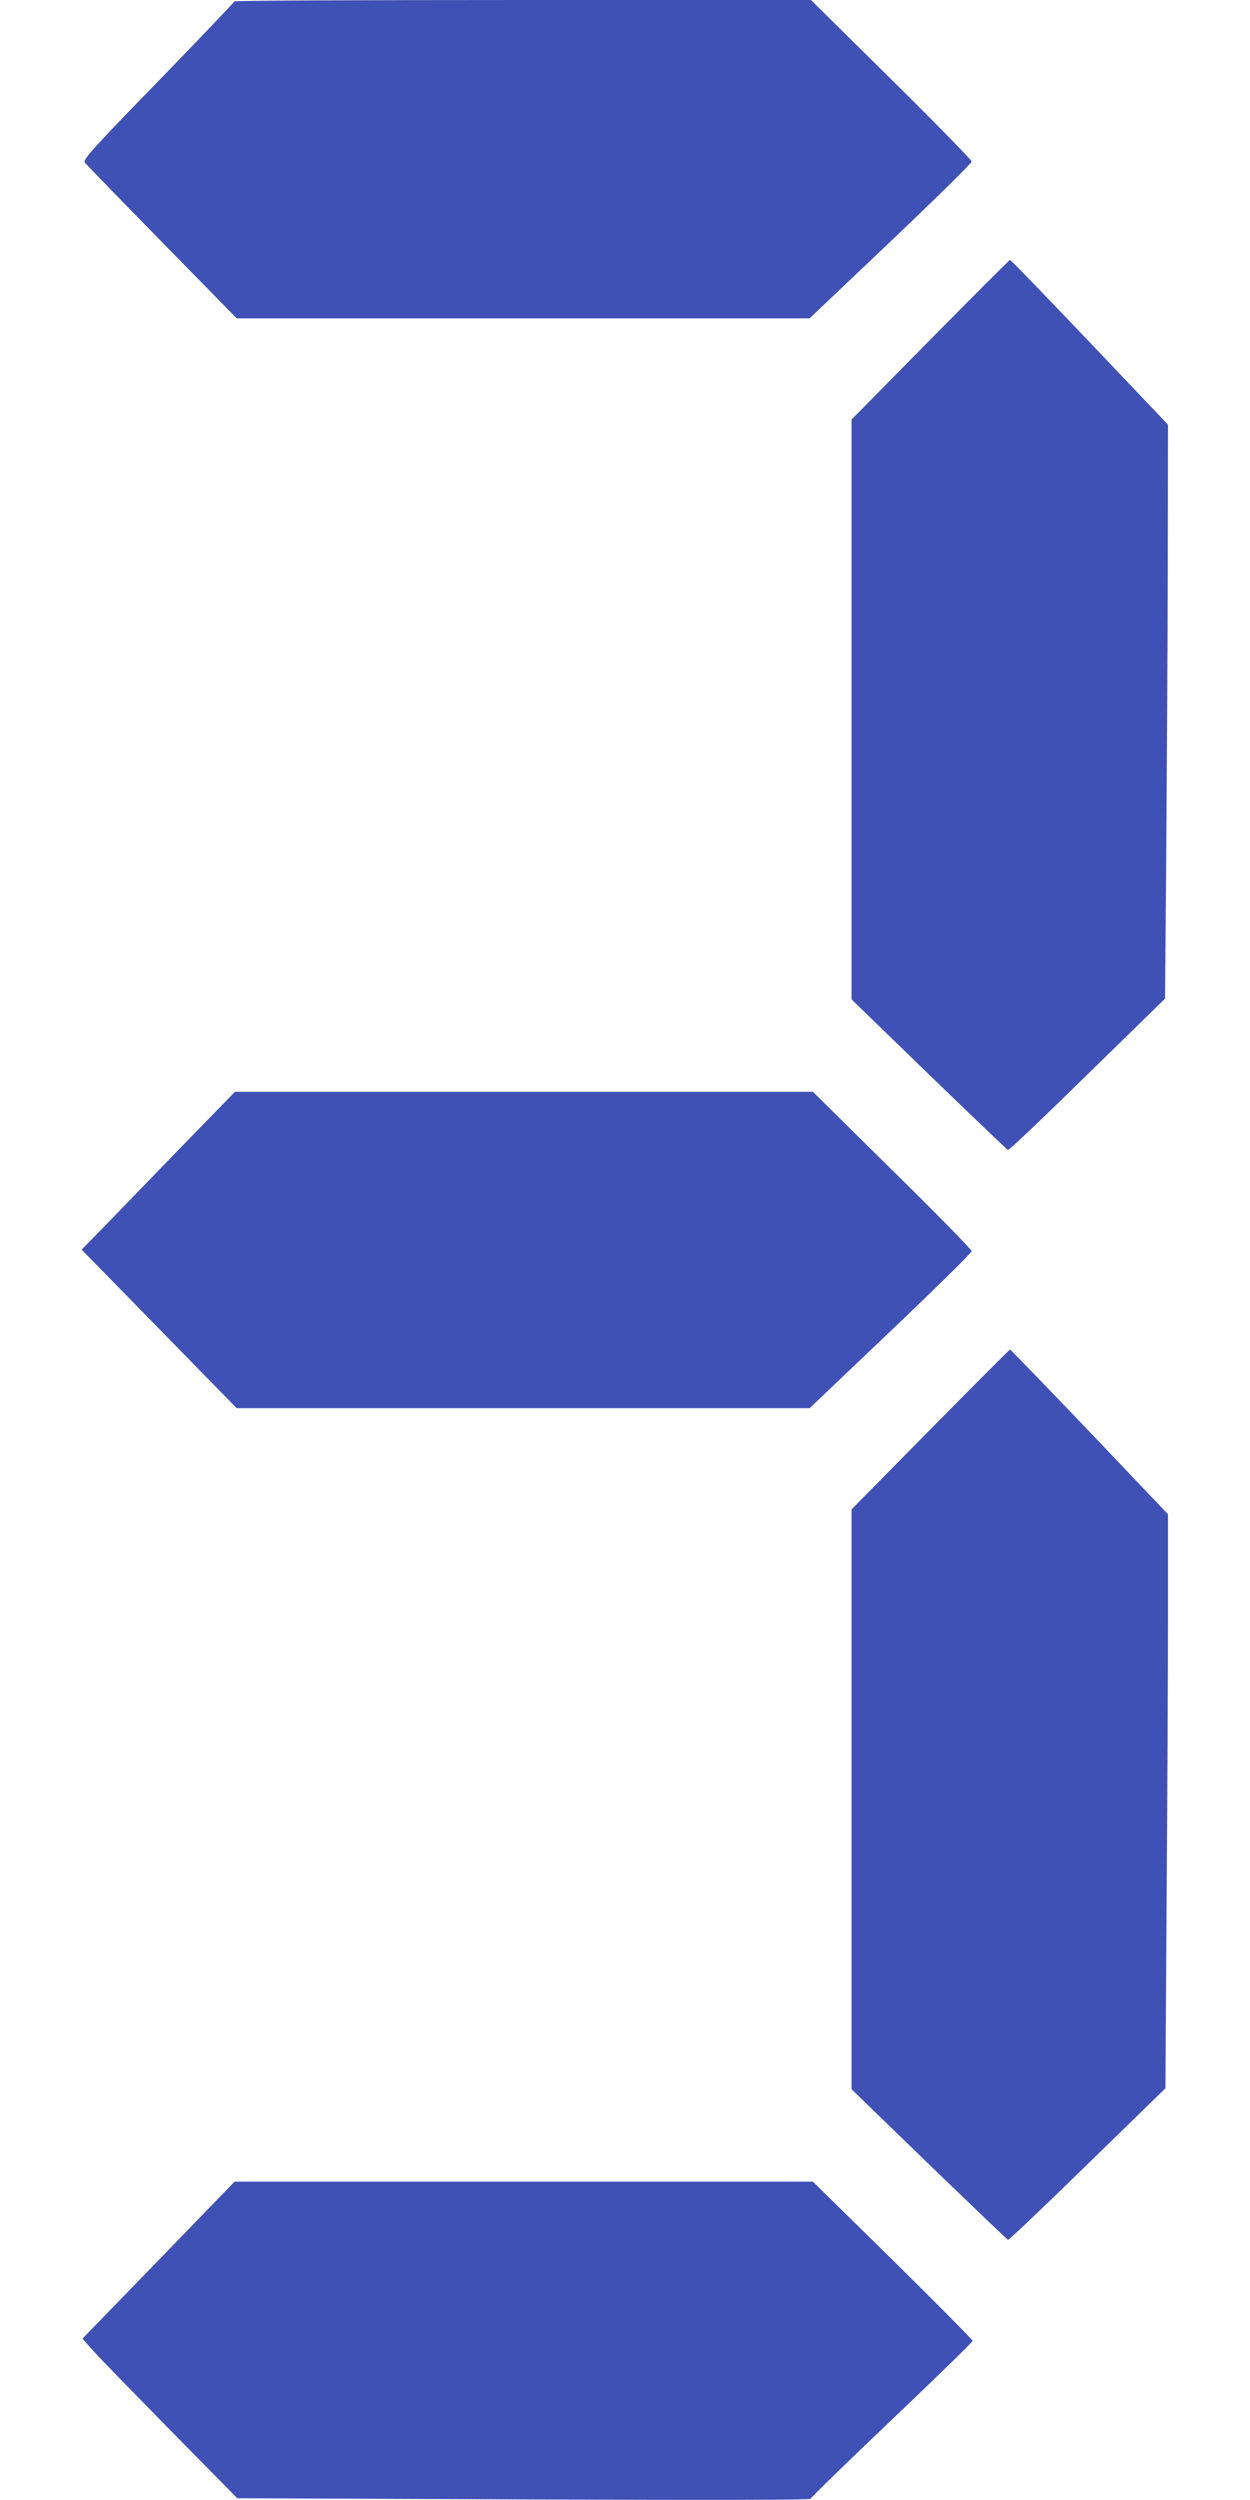 <?xml version="1.0" standalone="no"?>
<!DOCTYPE svg PUBLIC "-//W3C//DTD SVG 20010904//EN"
 "http://www.w3.org/TR/2001/REC-SVG-20010904/DTD/svg10.dtd">
<svg version="1.0" xmlns="http://www.w3.org/2000/svg"
 width="640pt" height="1280pt" viewBox="0 0 640 1280"
 preserveAspectRatio="xMidYMid meet">
<g transform="translate(0,1280) scale(0.1,-0.1)"
fill="#3f51b5" stroke="none">
<path d="M1200 12793 c-1 -5 -176 -188 -389 -408 -336 -345 -387 -402 -377
-417 7 -9 184 -192 395 -407 l383 -391 1467 0 1466 0 415 394 c228 217 415
401 415 409 0 7 -185 197 -411 420 l-412 407 -1476 0 c-812 0 -1476 -3 -1476
-7z"/>
<path d="M4763 11061 l-403 -409 0 -1485 0 -1484 396 -384 c218 -211 400 -385
405 -387 5 -2 188 172 406 386 l398 389 6 719 c3 395 7 1057 8 1470 l1 750
-401 422 c-221 232 -404 422 -408 421 -3 0 -187 -184 -408 -408z"/>
<path d="M914 6913 c-159 -164 -335 -346 -392 -405 l-104 -106 397 -406 397
-406 1466 0 1467 0 415 395 c228 217 415 401 415 409 0 8 -183 195 -407 415
l-406 401 -1480 0 -1479 0 -289 -297z"/>
<path d="M4763 5481 l-403 -409 0 -1485 0 -1484 396 -384 c219 -211 400 -385
405 -387 4 -2 187 172 407 387 l399 389 6 954 c4 524 7 1185 7 1469 l0 516
-401 422 c-221 231 -404 421 -408 421 -3 0 -187 -185 -408 -409z"/>
<path d="M812 1228 l-390 -402 59 -66 c32 -36 211 -219 396 -408 l338 -343
1468 -6 c921 -4 1467 -3 1467 3 0 5 187 187 415 404 228 217 415 399 415 405
0 5 -184 191 -409 413 l-409 402 -1480 0 -1481 0 -389 -402z"/>
</g>
</svg>

